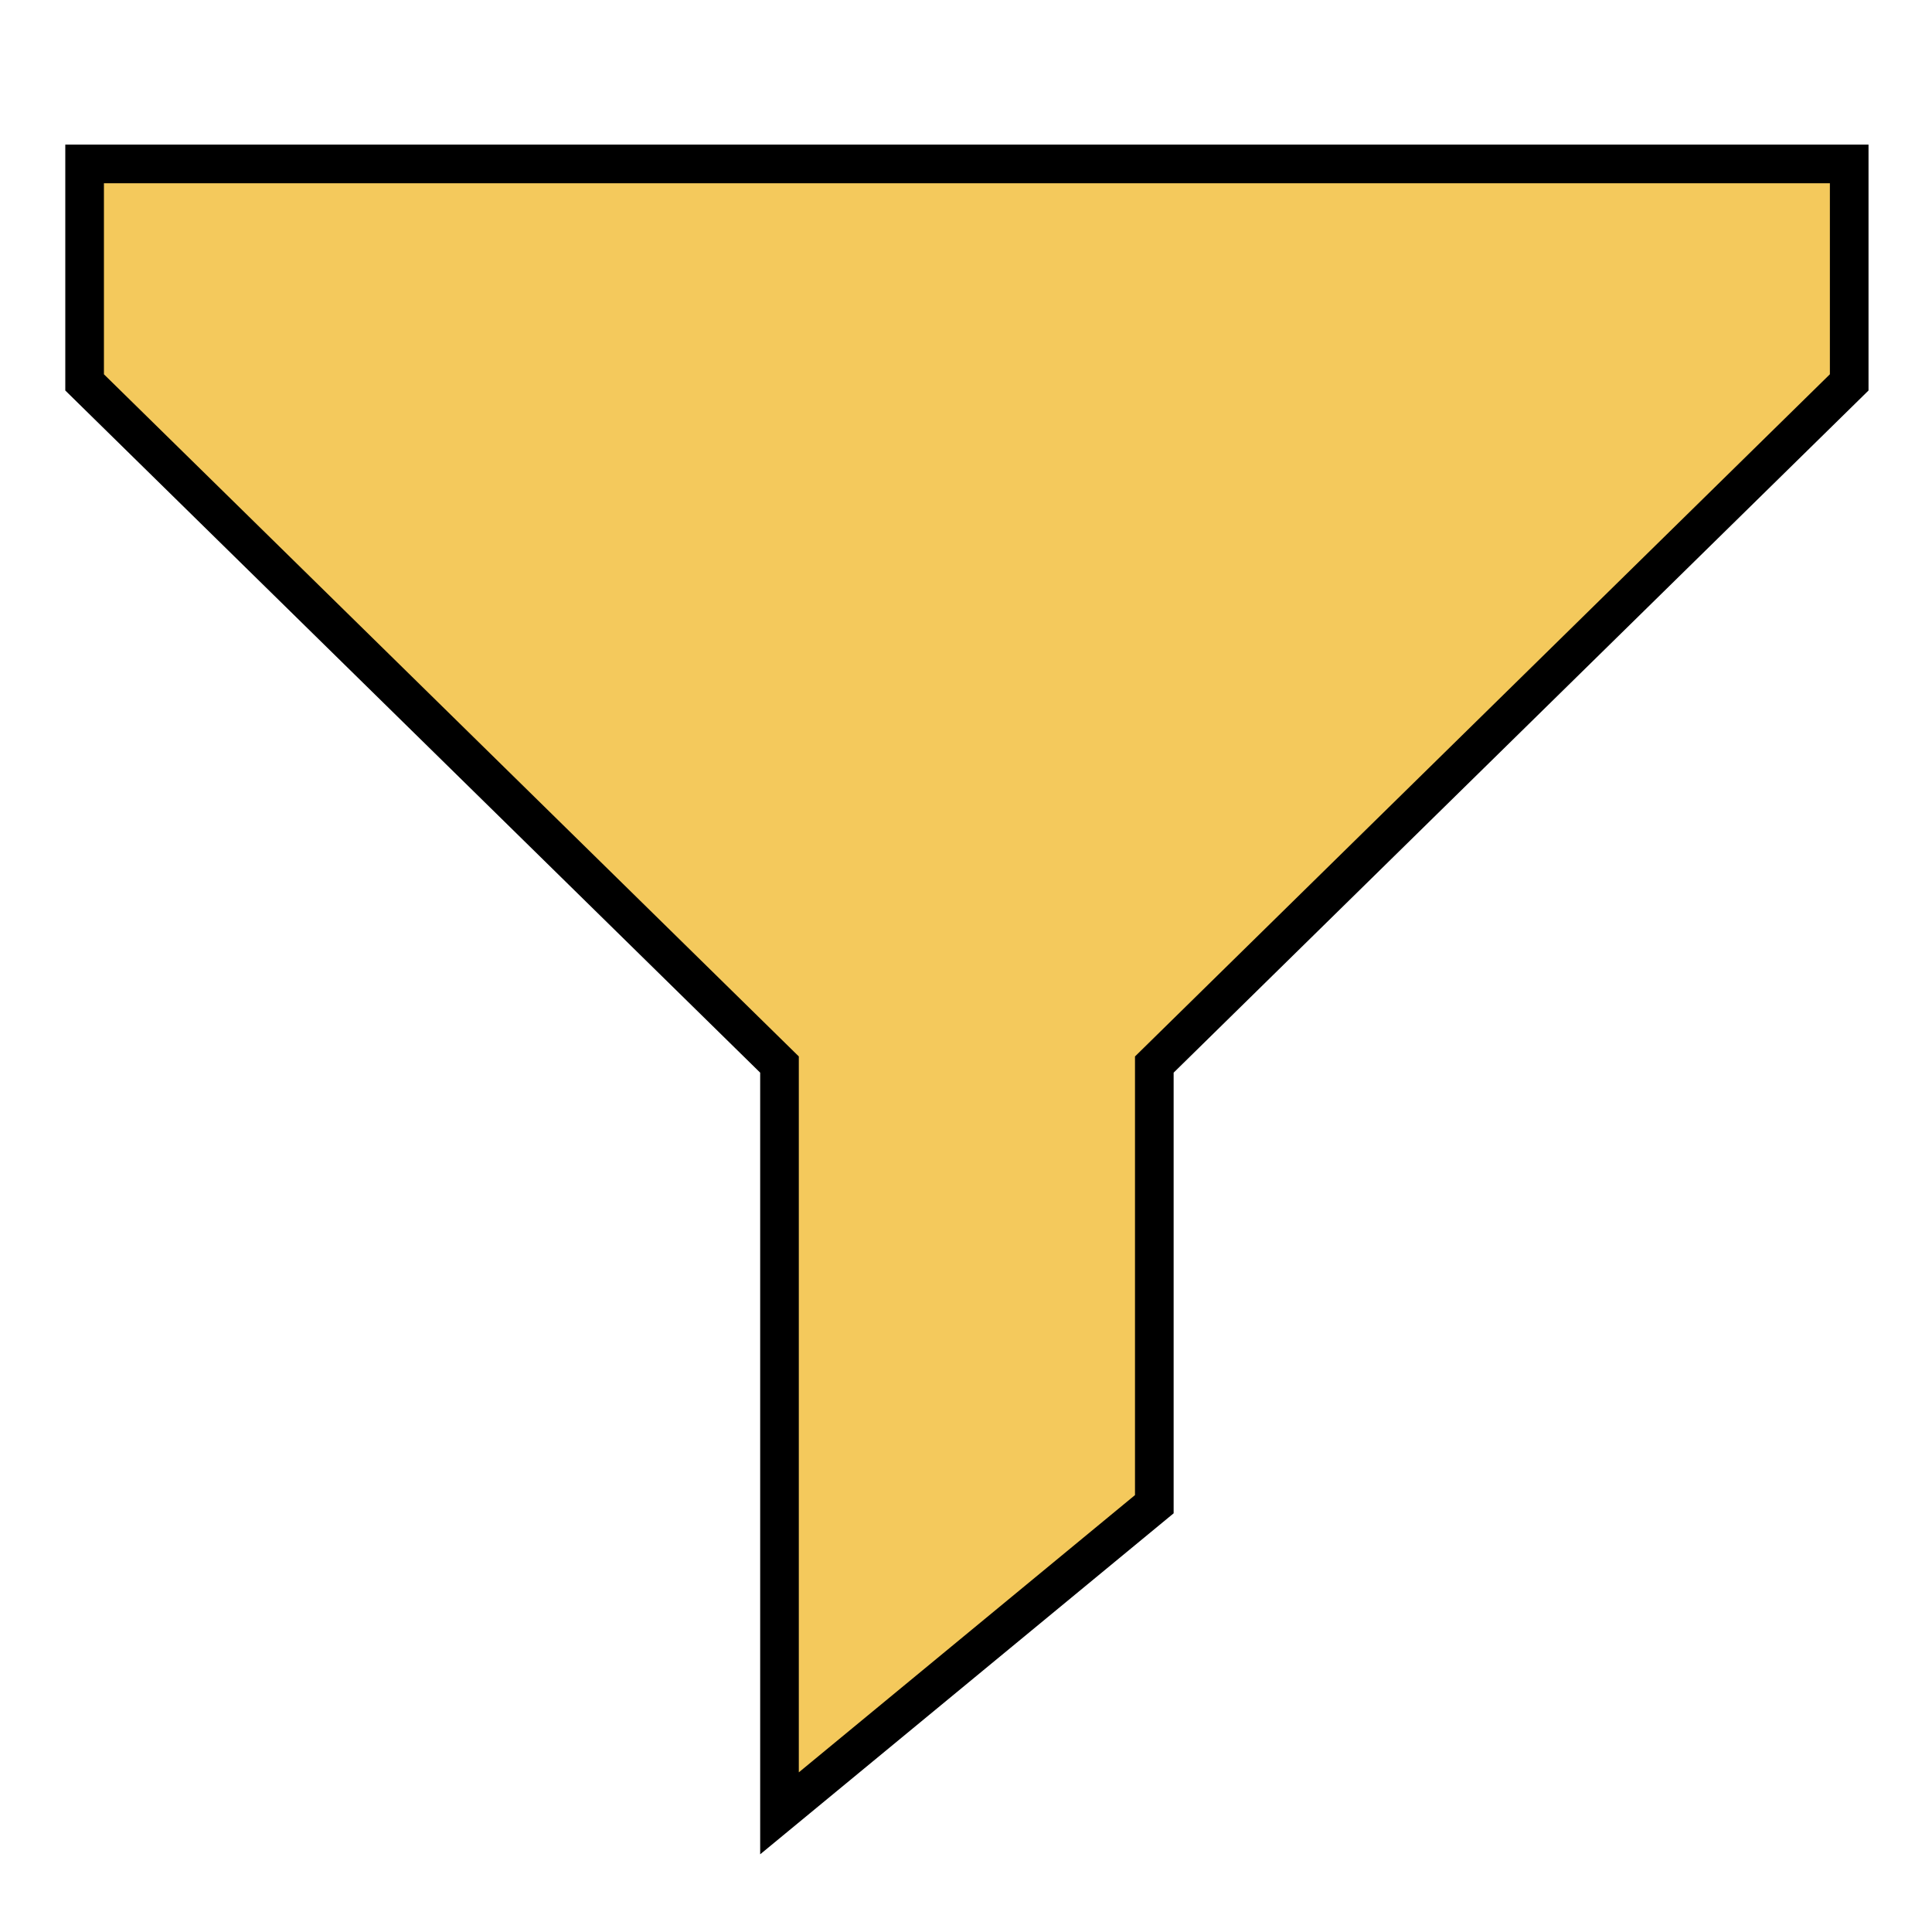 <svg xmlns="http://www.w3.org/2000/svg" width="1000" height="1000" viewBox="0 0 264.583 264.583"><path d="M11.587 22.45h241.657v29.918l-95.163 93.42v60.209L106.75 248.33V145.788l-95.163-93.42z" fill="#f4c95c" stroke="#000" stroke-width="5.292" stroke-linecap="round" paint-order="markers fill stroke"/></svg>